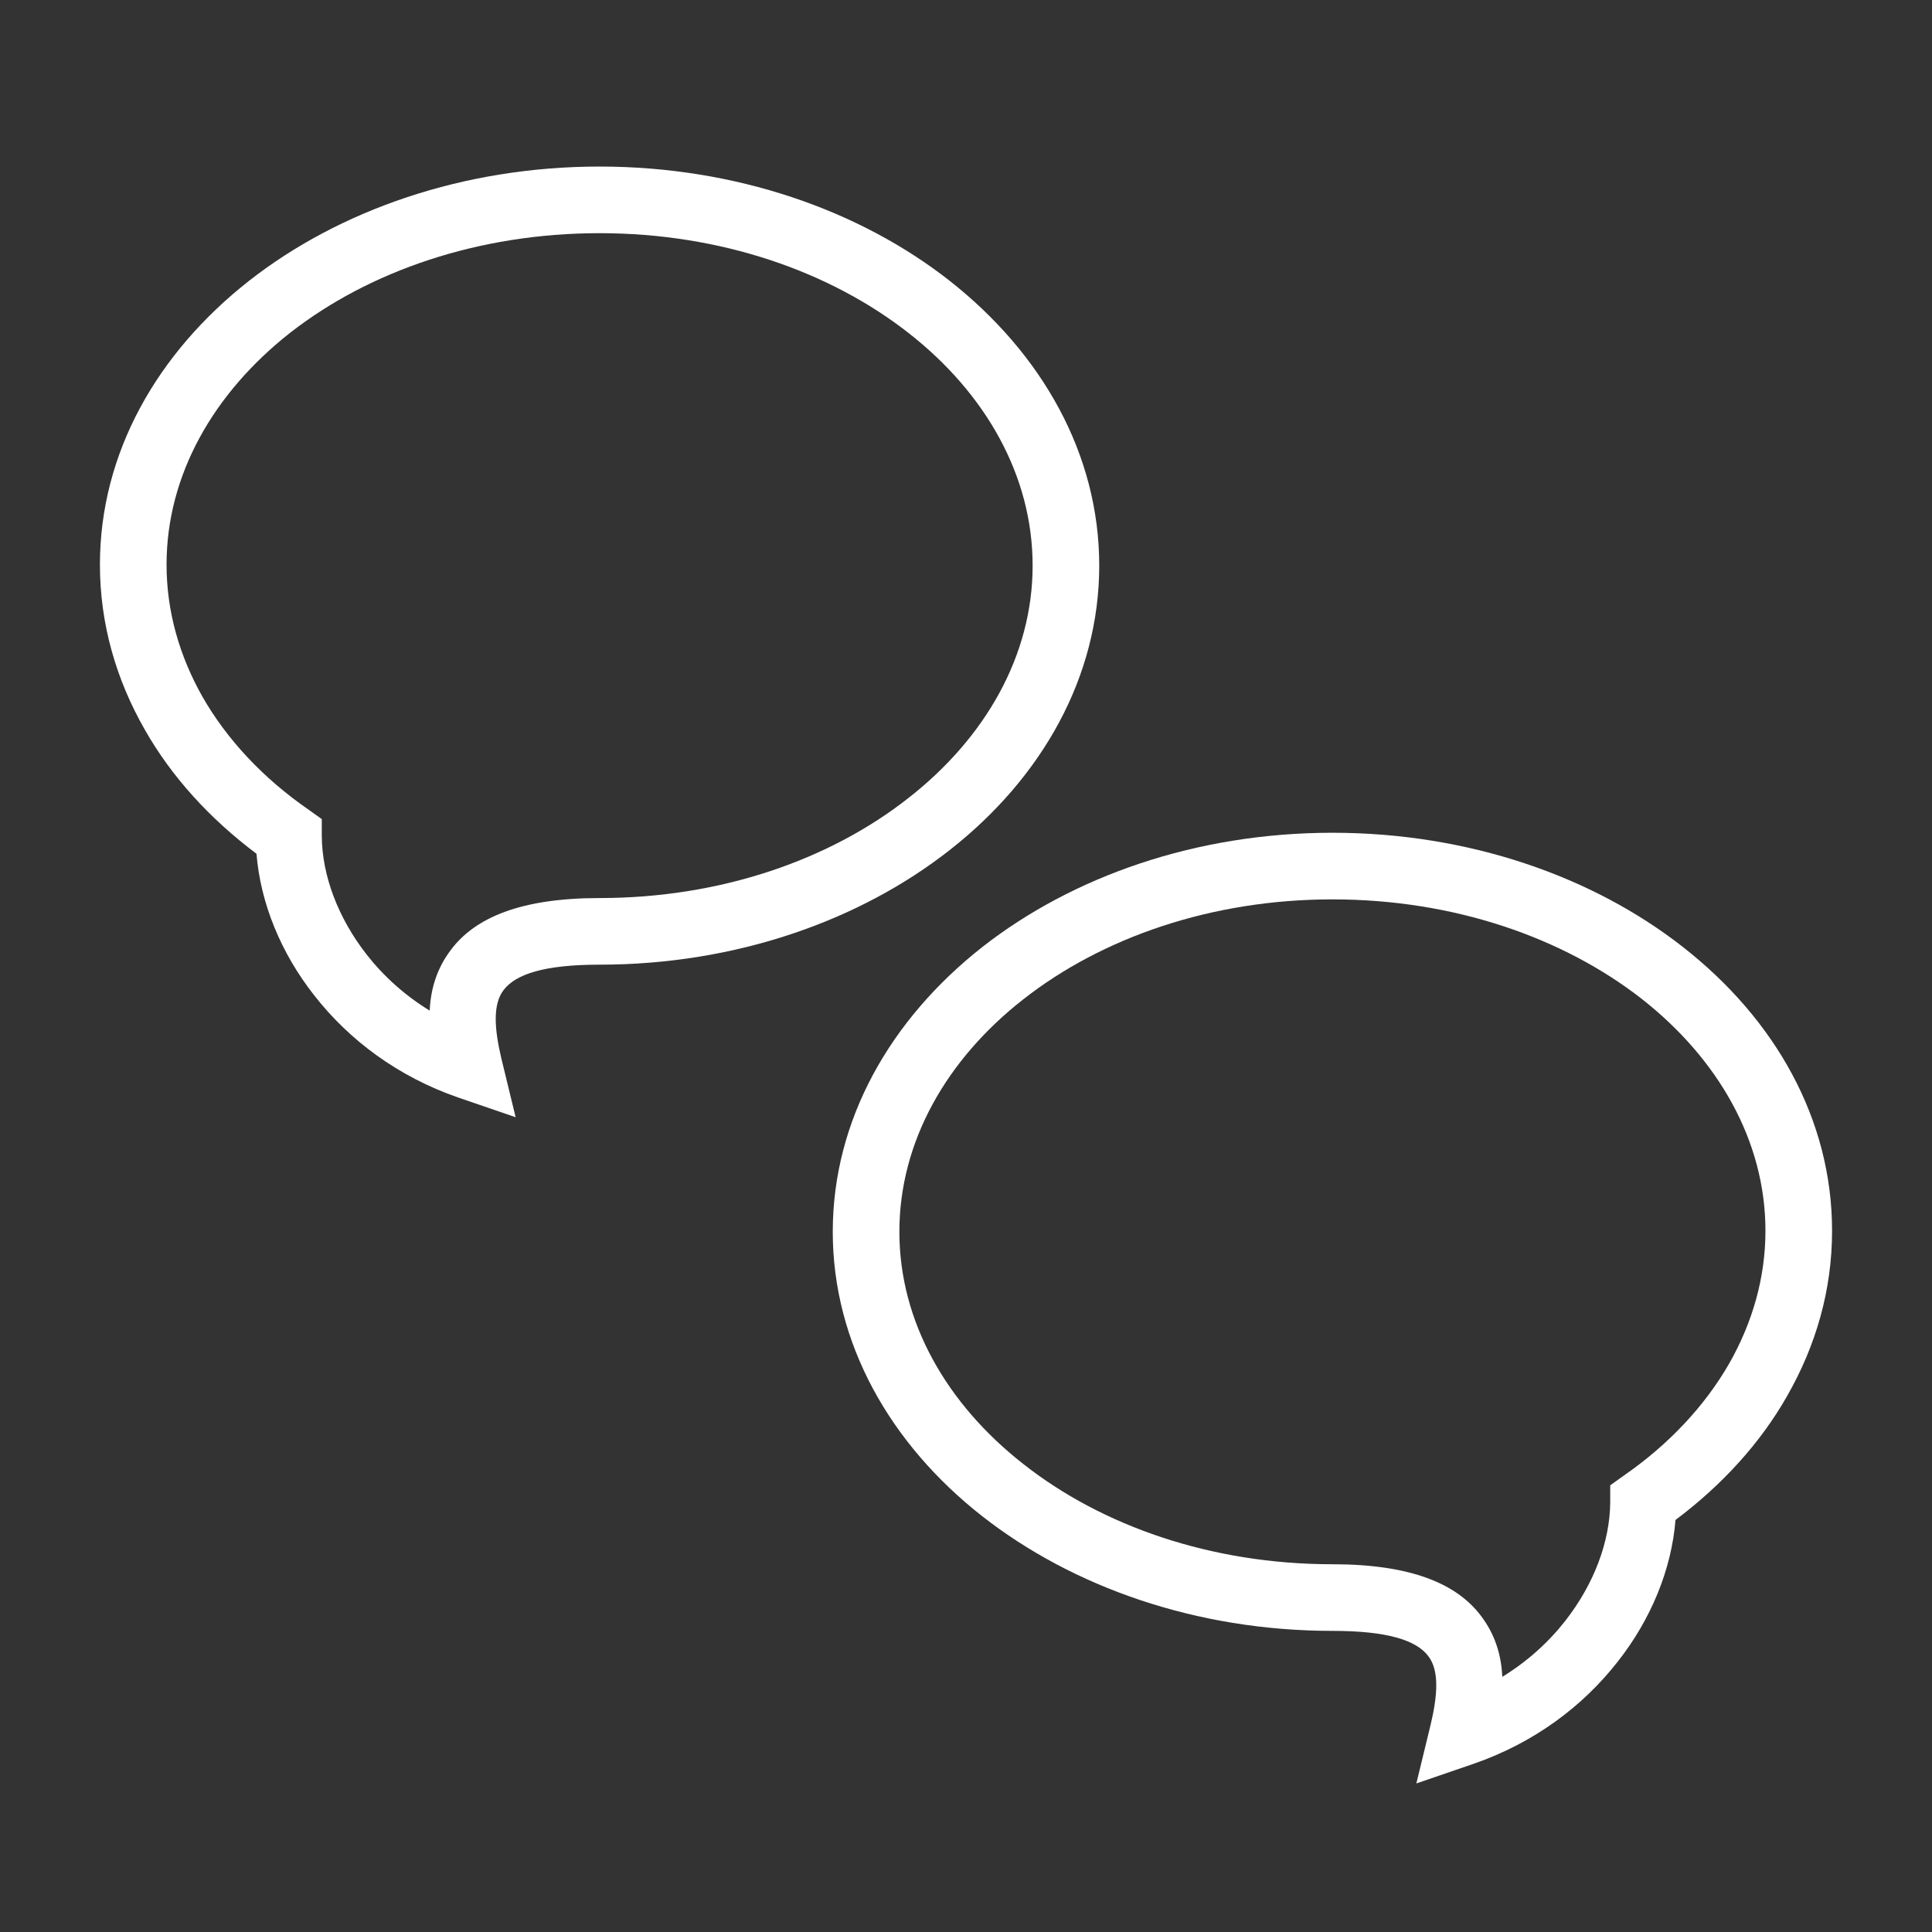 <?xml version="1.0" encoding="UTF-8"?>
<!DOCTYPE svg PUBLIC "-//W3C//DTD SVG 1.1//EN" "http://www.w3.org/Graphics/SVG/1.1/DTD/svg11.dtd">
<svg xmlns="http://www.w3.org/2000/svg" xml:space="preserve" width="580px" height="580px" shape-rendering="geometricPrecision" text-rendering="geometricPrecision" image-rendering="optimizeQuality" fill-rule="nonzero" clip-rule="nonzero" viewBox="0 0 5800 5800" xmlns:xlink="http://www.w3.org/1999/xlink">
  <rect x="0" y="0" width="5800" height="5800" fill="#333333" stroke="none"/>
  <title>messages icon</title>
  <desc>messages icon from the IconExperience.com I-Collection. Copyright by INCORS GmbH (www.incors.com).</desc>
    <path id="curve29" fill="#fff" d="M5030 4563c-12,148 -73,298 -174,426 -104,133 -250,243 -432,306l-172 59 43 -177c21,-88 26,-162 -7,-205 -36,-48 -123,-76 -288,-76 -409,0 -780,-132 -1051,-344 -277,-217 -449,-520 -449,-854 0,-335 172,-637 449,-855 271,-212 642,-343 1051,-343 409,0 781,131 1051,342 278,217 449,518 449,853 0,177 -48,344 -135,496 -80,141 -195,267 -335,372zm-331 303c86,-110 134,-237 135,-356l0 -51 42 -30c134,-93 242,-208 316,-337 69,-122 108,-256 108,-397 0,-270 -142,-516 -371,-696 -237,-185 -565,-299 -929,-299 -364,0 -692,115 -928,300 -230,180 -372,427 -372,698 0,270 142,517 372,697 236,186 564,301 928,301 235,0 373,58 446,155 41,54 61,115 64,183 75,-46 139,-104 189,-168z"/>
  <path id="curve28" fill="#fff" d="M966 2510c1,119 49,246 135,356 50,64 114,122 189,168 3,-68 23,-129 64,-183 73,-97 211,-155 446,-155 364,0 692,-115 928,-301 230,-180 372,-427 372,-697 0,-271 -142,-518 -372,-698 -236,-185 -564,-300 -928,-300 -364,0 -692,114 -929,299 -229,180 -371,426 -371,696 0,141 39,275 108,397 74,129 182,244 316,337l42 30 0 51zm-22 479c-101,-128 -162,-278 -174,-426 -140,-105 -255,-231 -335,-372 -87,-152 -135,-319 -135,-496 0,-335 172,-636 449,-853 270,-211 642,-342 1051,-342 409,0 781,131 1051,343 277,218 449,520 449,855 0,334 -172,637 -449,854 -270,212 -642,344 -1051,344 -165,0 -251,28 -288,76 -33,43 -28,116 -7,205l43 177 -172 -59c-182,-63 -328,-173 -432,-306z"/>
</svg>